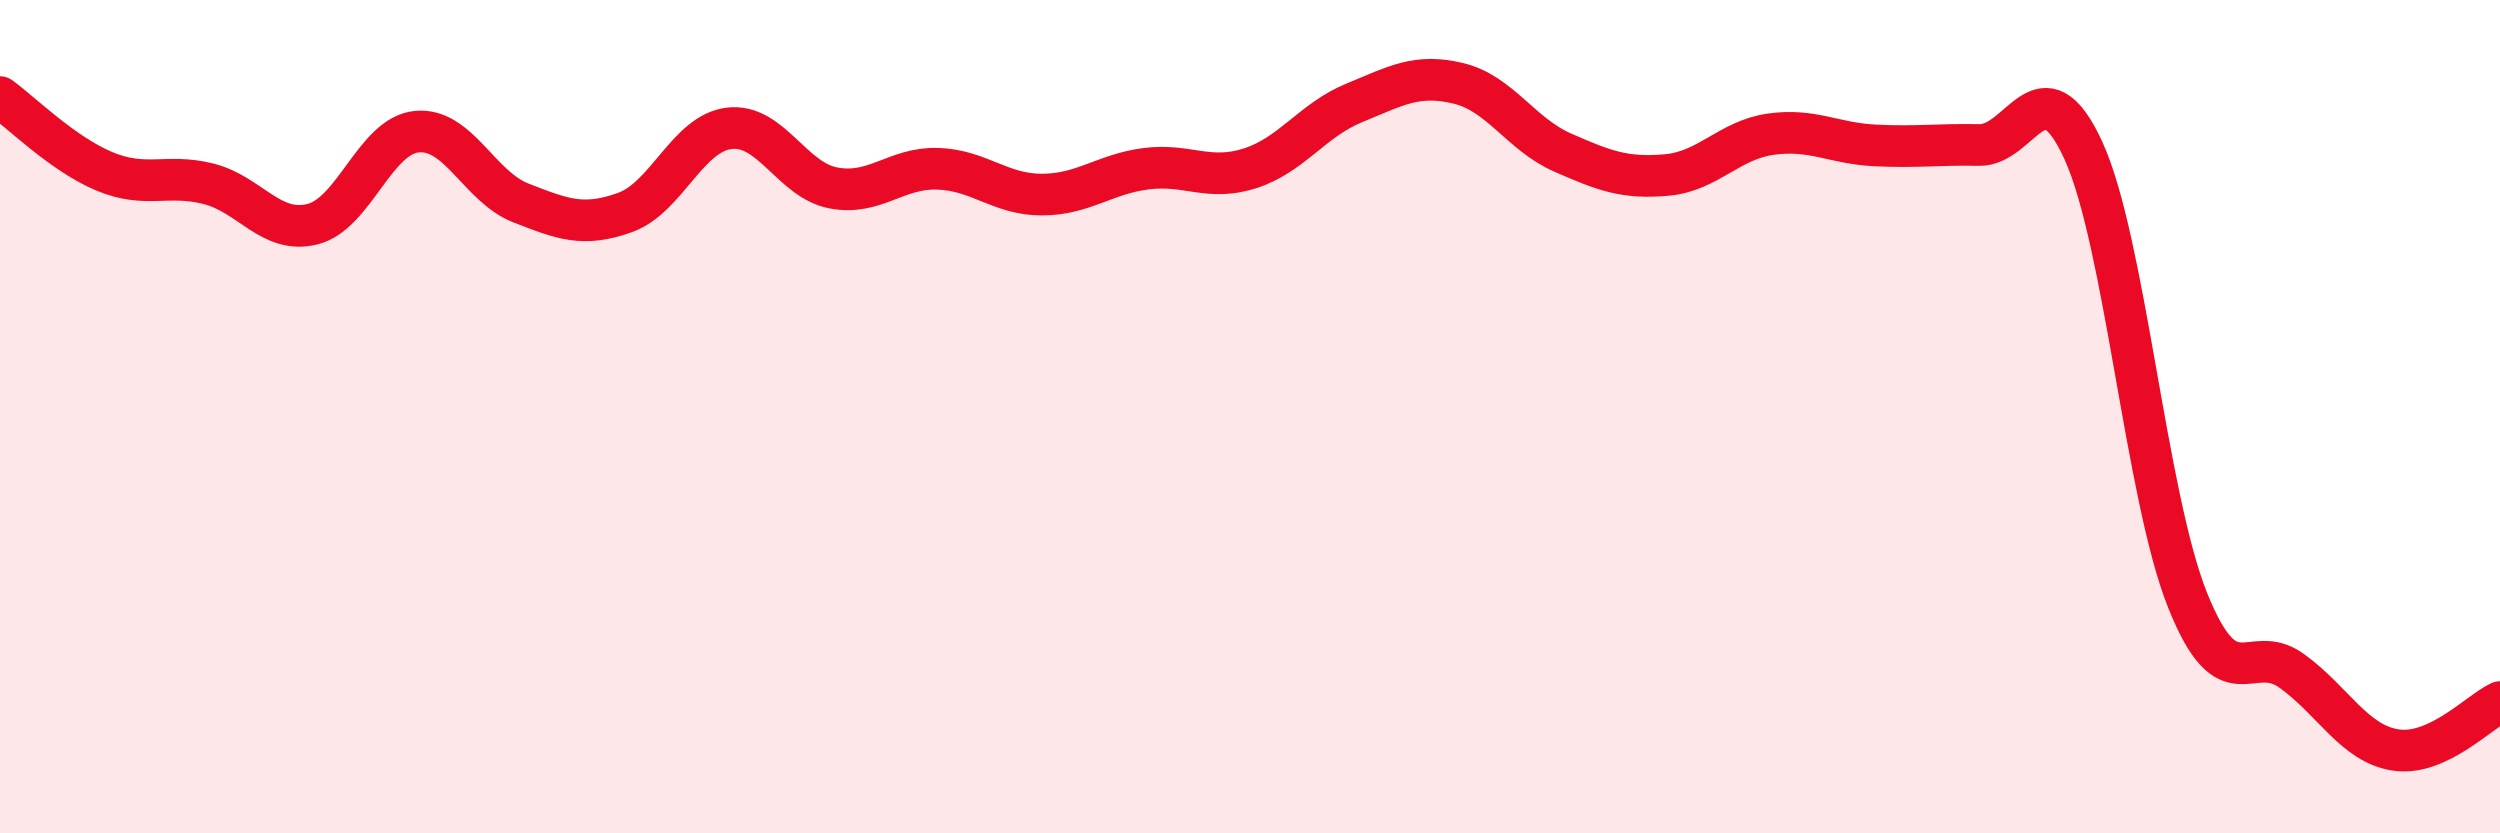 
    <svg width="60" height="20" viewBox="0 0 60 20" xmlns="http://www.w3.org/2000/svg">
      <path
        d="M 0,2.33 C 0.5,2.69 1.5,3.69 2.5,4.11 C 3.5,4.53 4,4.16 5,4.41 C 6,4.66 6.5,5.63 7.5,5.38 C 8.5,5.13 9,3.26 10,3.16 C 11,3.06 11.5,4.48 12.5,4.87 C 13.5,5.26 14,5.46 15,5.1 C 16,4.74 16.5,3.2 17.5,3.08 C 18.5,2.96 19,4.32 20,4.51 C 21,4.7 21.5,4.02 22.5,4.05 C 23.5,4.08 24,4.67 25,4.67 C 26,4.67 26.5,4.18 27.5,4.05 C 28.5,3.92 29,4.36 30,4.04 C 31,3.72 31.5,2.88 32.5,2.47 C 33.5,2.06 34,1.76 35,2 C 36,2.24 36.5,3.22 37.5,3.66 C 38.5,4.1 39,4.29 40,4.2 C 41,4.11 41.5,3.36 42.5,3.22 C 43.5,3.08 44,3.44 45,3.49 C 46,3.54 46.5,3.46 47.5,3.48 C 48.5,3.5 49,1.43 50,3.61 C 51,5.79 51.5,11.9 52.5,14.4 C 53.5,16.9 54,15.38 55,16.1 C 56,16.82 56.5,17.85 57.5,18 C 58.5,18.15 59.5,17.08 60,16.85L60 20L0 20Z"
        fill="#EB0A25"
        opacity="0.1"
        stroke-linecap="round"
        stroke-linejoin="round"
      />
      <path
        d="M 0,2.33 C 0.5,2.69 1.5,3.69 2.5,4.11 C 3.5,4.53 4,4.16 5,4.41 C 6,4.66 6.5,5.63 7.5,5.38 C 8.5,5.13 9,3.26 10,3.16 C 11,3.06 11.5,4.48 12.5,4.87 C 13.5,5.26 14,5.46 15,5.1 C 16,4.74 16.5,3.2 17.5,3.08 C 18.5,2.96 19,4.32 20,4.51 C 21,4.7 21.5,4.02 22.5,4.05 C 23.5,4.08 24,4.67 25,4.67 C 26,4.67 26.5,4.18 27.5,4.05 C 28.5,3.92 29,4.36 30,4.04 C 31,3.72 31.5,2.88 32.5,2.47 C 33.5,2.06 34,1.76 35,2 C 36,2.24 36.5,3.22 37.5,3.66 C 38.5,4.1 39,4.29 40,4.2 C 41,4.11 41.5,3.36 42.5,3.22 C 43.5,3.08 44,3.44 45,3.49 C 46,3.54 46.5,3.46 47.5,3.48 C 48.5,3.5 49,1.43 50,3.61 C 51,5.79 51.5,11.9 52.5,14.4 C 53.5,16.9 54,15.38 55,16.1 C 56,16.82 56.5,17.85 57.5,18 C 58.5,18.15 59.5,17.08 60,16.85"
        stroke="#EB0A25"
        stroke-width="1"
        fill="none"
        stroke-linecap="round"
        stroke-linejoin="round"
      />
    </svg>
  
